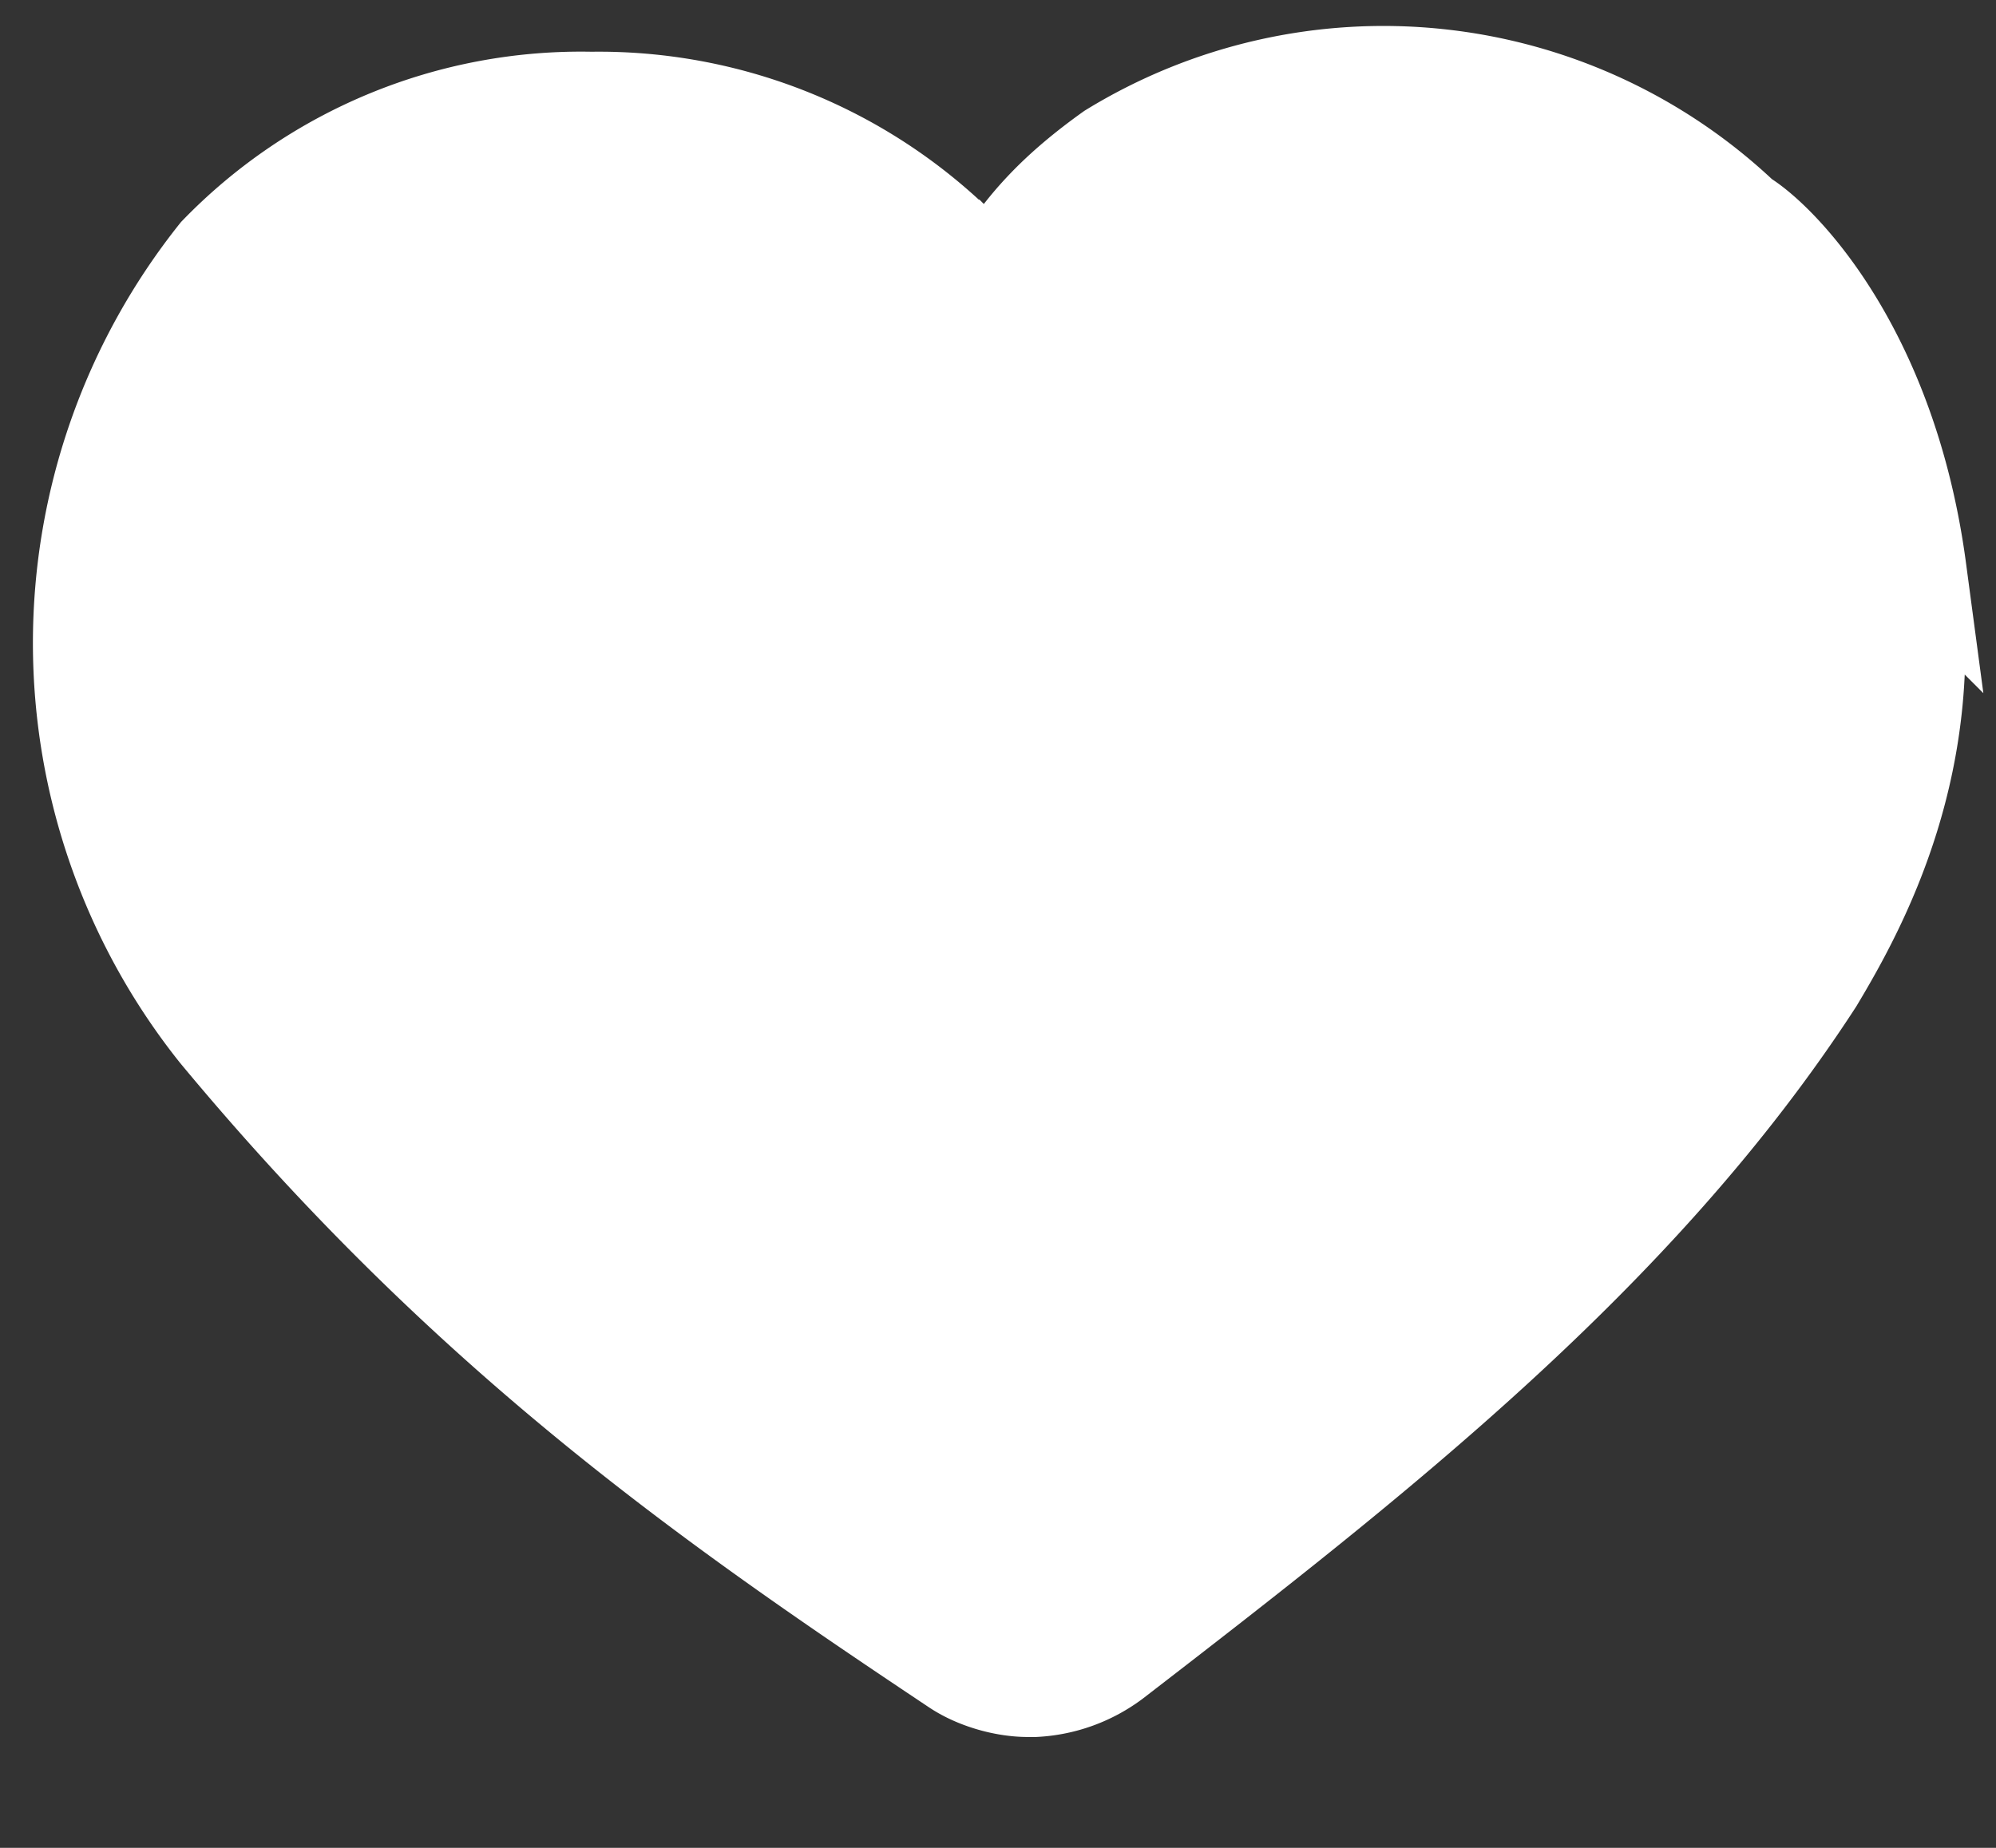 <svg viewBox="0 0 27 25" fill="none" xmlns="http://www.w3.org/2000/svg"><rect x="0" y="0" width="27" height="25" fill="#333333" stroke="none"/><path d="M26 7.7c-.4-3-1.9-4.5-2.4-4.8A7.1 7.1 0 0015 2c-.7.5-1.2 1-1.6 1.7l-.4-.4a7 7 0 00-5-2h0a6.9 6.9 0 00-5.1 2.1h0a8.5 8.5 0 000 10.6c3.4 4.1 6.7 6.4 10 8.6.3.2.7.3 1 .3h.1a2 2 0 001.1-.4c3.5-2.7 7.1-5.5 9.5-9.2.6-1 1.7-3 1.3-5.7z" fill="#fff" stroke="#fff" stroke-width="1.2"/></svg>